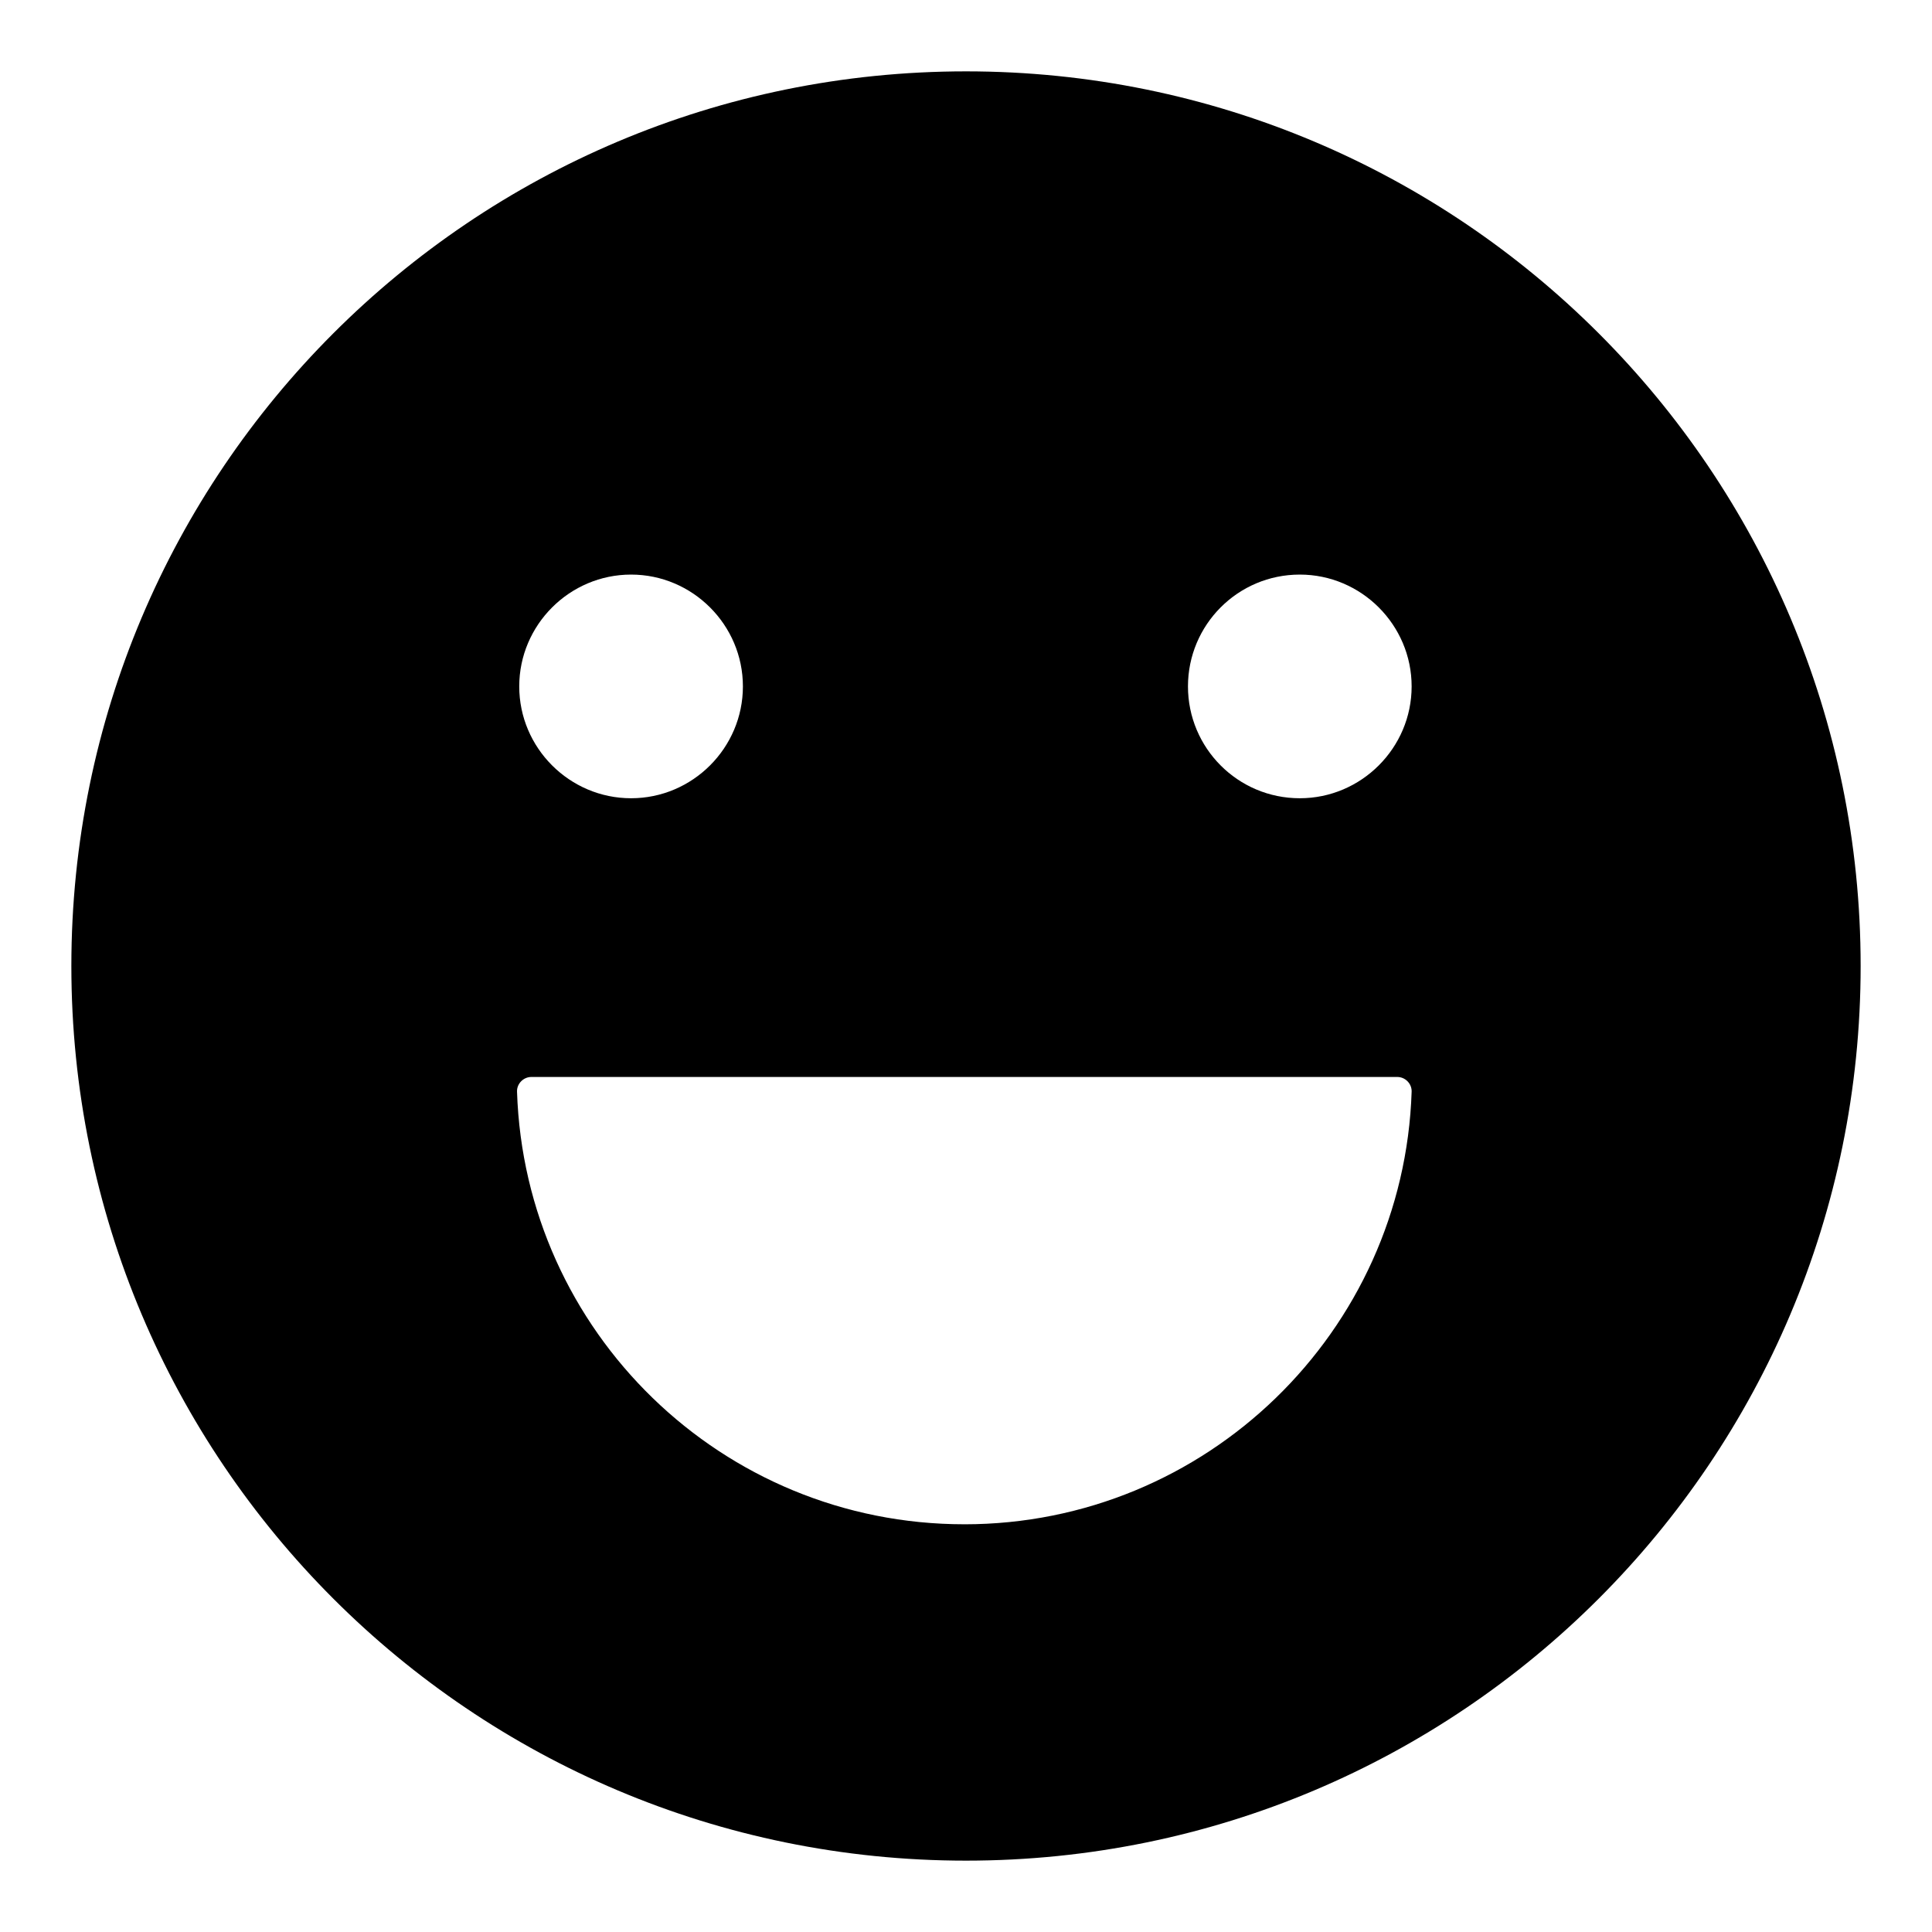 <?xml version="1.0" encoding="UTF-8"?>
<!-- Uploaded to: SVG Repo, www.svgrepo.com, Generator: SVG Repo Mixer Tools -->
<svg fill="#000000" width="800px" height="800px" version="1.1" viewBox="144 144 512 512" xmlns="http://www.w3.org/2000/svg">
 <path d="m400 162.91c-130.99 0-237.09 106.1-237.09 237.09 0 130.99 106.1 237.09 237.09 237.09 130.99 0 237.09-106.1 237.09-237.09 0.004-130.99-106.09-237.09-237.08-237.09zm88.461 133.36c16.301 0 29.637 13.336 29.637 29.637 0 16.301-13.336 29.637-29.637 29.637-16.449 0-29.637-13.336-29.637-29.637 0-16.301 13.188-29.637 29.637-29.637zm-177.22 0c16.301 0 29.637 13.336 29.637 29.637 0 16.301-13.336 29.637-29.637 29.637s-29.637-13.336-29.637-29.637c0-16.301 13.336-29.637 29.637-29.637zm88.316 251.68c-64.273 0-116.49-51.055-118.54-114.66-0.066-2.102 1.695-3.883 3.801-3.883h229.48c2.106 0 3.867 1.781 3.801 3.887-2.059 63.602-54.414 114.66-118.54 114.66z"/>
</svg>
